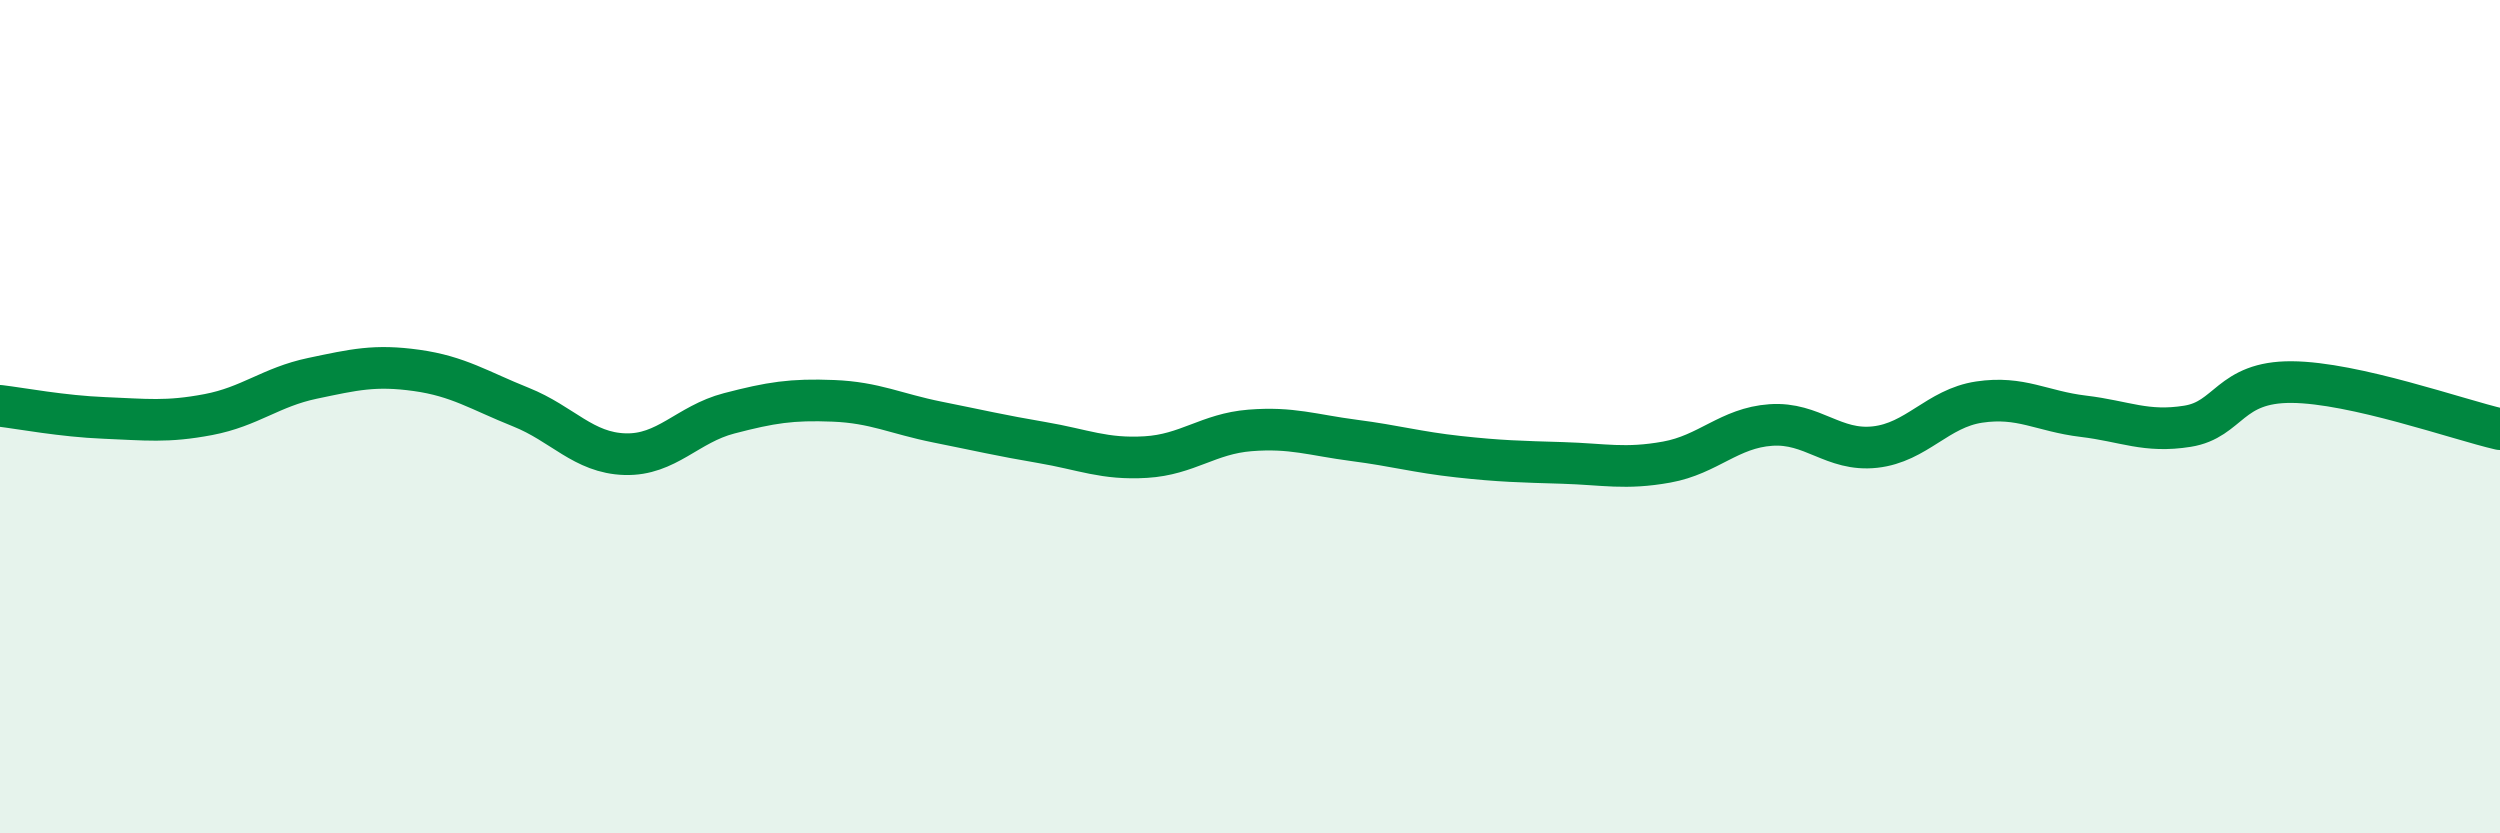 
    <svg width="60" height="20" viewBox="0 0 60 20" xmlns="http://www.w3.org/2000/svg">
      <path
        d="M 0,9.74 C 0.5,9.8 1.5,9.99 2.5,10.03 C 3.5,10.07 4,10.14 5,9.95 C 6,9.76 6.5,9.29 7.5,9.08 C 8.5,8.87 9,8.75 10,8.89 C 11,9.03 11.5,9.37 12.5,9.77 C 13.5,10.17 14,10.87 15,10.9 C 16,10.93 16.5,10.18 17.5,9.92 C 18.5,9.66 19,9.58 20,9.62 C 21,9.66 21.5,9.93 22.5,10.13 C 23.5,10.33 24,10.45 25,10.62 C 26,10.79 26.5,11.03 27.5,10.97 C 28.5,10.91 29,10.41 30,10.33 C 31,10.25 31.5,10.44 32.5,10.57 C 33.5,10.7 34,10.85 35,10.96 C 36,11.07 36.5,11.08 37.5,11.11 C 38.5,11.14 39,11.27 40,11.09 C 41,10.91 41.5,10.27 42.5,10.2 C 43.5,10.13 44,10.84 45,10.73 C 46,10.62 46.5,9.8 47.5,9.65 C 48.5,9.5 49,9.87 50,9.99 C 51,10.11 51.5,10.39 52.5,10.23 C 53.5,10.07 53.5,9.16 55,9.17 C 56.5,9.18 59,10.07 60,10.3L60 20L0 20Z"
        fill="#008740"
        opacity="0.1"
        stroke-linecap="round"
        stroke-linejoin="round"
      />
      <path
        d="M 0,9.74 C 0.5,9.8 1.5,9.99 2.5,10.03 C 3.5,10.07 4,10.14 5,9.95 C 6,9.76 6.5,9.29 7.5,9.08 C 8.5,8.87 9,8.75 10,8.89 C 11,9.03 11.5,9.37 12.5,9.77 C 13.5,10.17 14,10.87 15,10.9 C 16,10.93 16.5,10.18 17.5,9.92 C 18.5,9.66 19,9.58 20,9.62 C 21,9.66 21.5,9.93 22.5,10.13 C 23.5,10.33 24,10.45 25,10.62 C 26,10.79 26.5,11.03 27.5,10.97 C 28.5,10.91 29,10.41 30,10.33 C 31,10.25 31.5,10.44 32.5,10.57 C 33.5,10.7 34,10.85 35,10.96 C 36,11.07 36.5,11.08 37.5,11.11 C 38.5,11.14 39,11.27 40,11.09 C 41,10.91 41.5,10.27 42.5,10.2 C 43.5,10.13 44,10.84 45,10.73 C 46,10.62 46.5,9.8 47.5,9.65 C 48.5,9.5 49,9.87 50,9.99 C 51,10.11 51.5,10.39 52.5,10.23 C 53.5,10.07 53.5,9.16 55,9.17 C 56.5,9.18 59,10.07 60,10.3"
        stroke="#008740"
        stroke-width="1"
        fill="none"
        stroke-linecap="round"
        stroke-linejoin="round"
      />
    </svg>
  